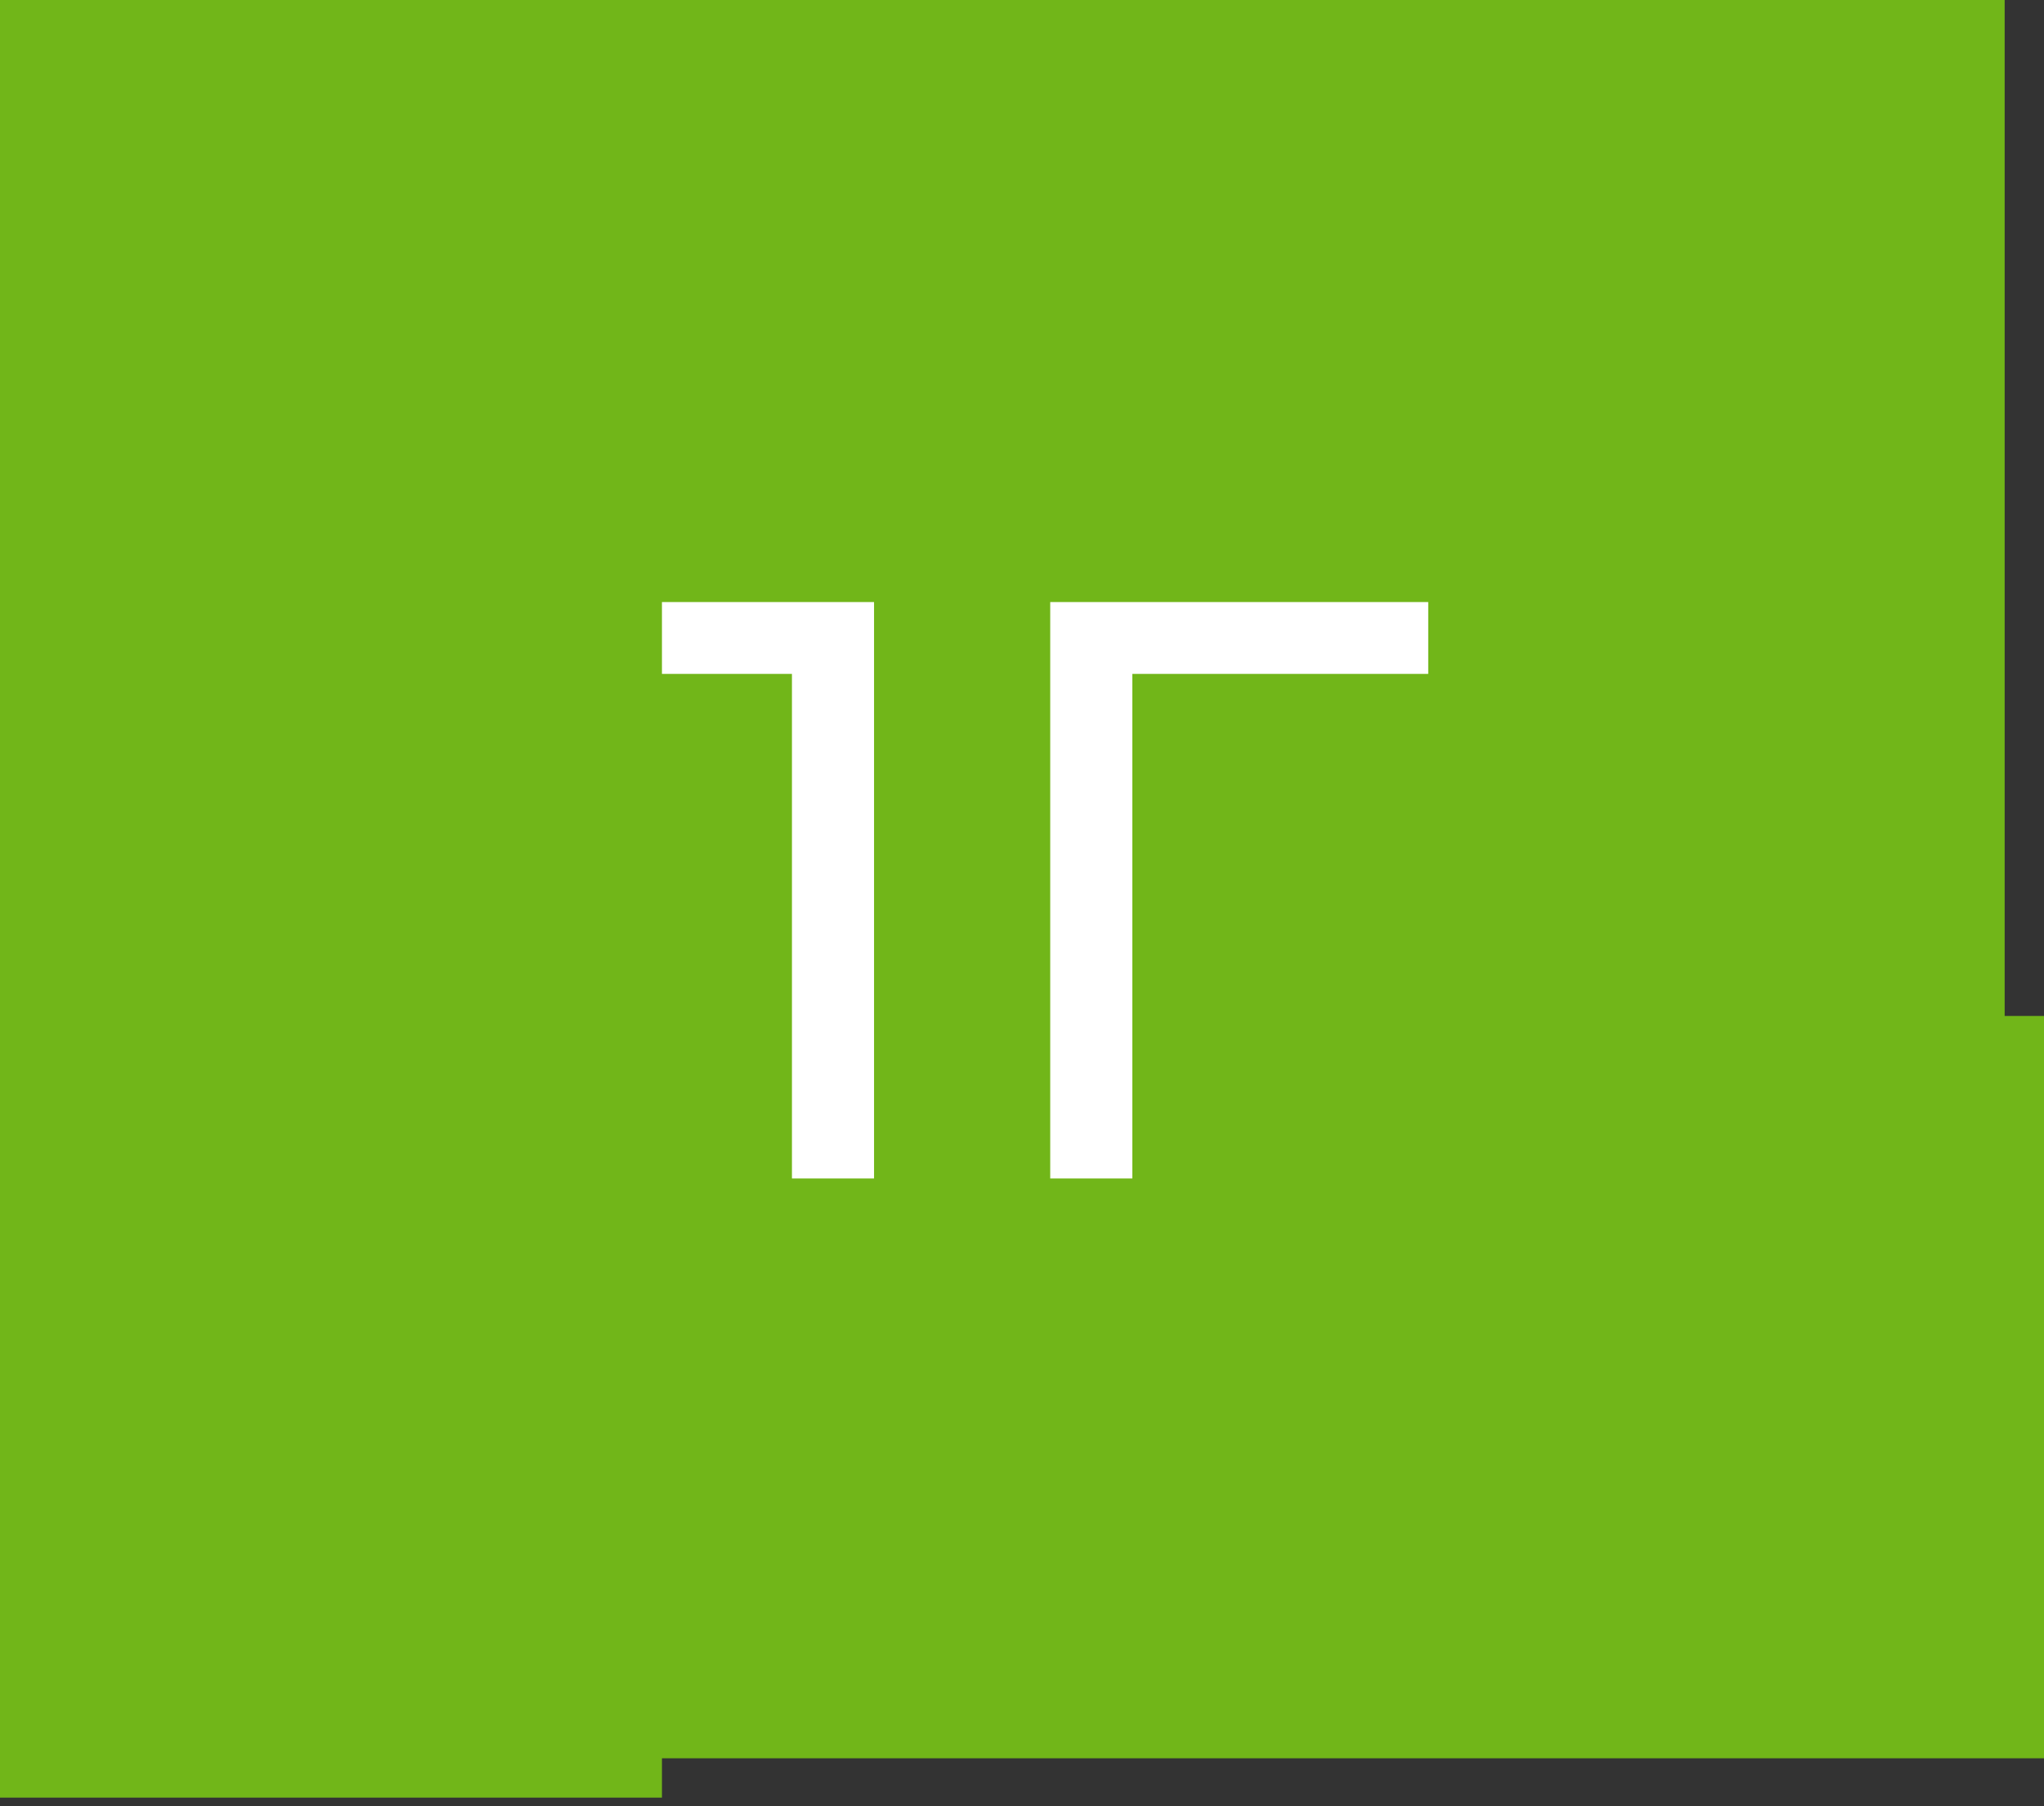 <?xml version="1.0" encoding="UTF-8"?> <!-- Generator: Adobe Illustrator 22.1.0, SVG Export Plug-In . SVG Version: 6.00 Build 0) --> <svg xmlns="http://www.w3.org/2000/svg" xmlns:xlink="http://www.w3.org/1999/xlink" id="Слой_1" x="0px" y="0px" viewBox="0 0 119.5 105.6" style="enable-background:new 0 0 119.5 105.6;" xml:space="preserve"><rect x="0" y="0" width="119.5" height="105.6" fill="#333333" stroke="none"/> <style type="text/css"> .st0{fill-rule:evenodd;clip-rule:evenodd;fill:#71B619;} .st1{fill:#FFFFFF;} </style> <polygon class="st0" points="0,0 117.2,0 117.2,59.4 119.5,59.4 119.5,102.8 38.7,102.8 38.7,105.1 0,105.1 "></polygon> <g> <path class="st1" d="M51.1,35.2v33.7h-4.8V39.4h-7.6v-4.2H51.1z"></path> <path class="st1" d="M83.5,39.4H66.2l0,29.5h-4.8V35.2h22.1L83.5,39.4z"></path> </g> </svg> 